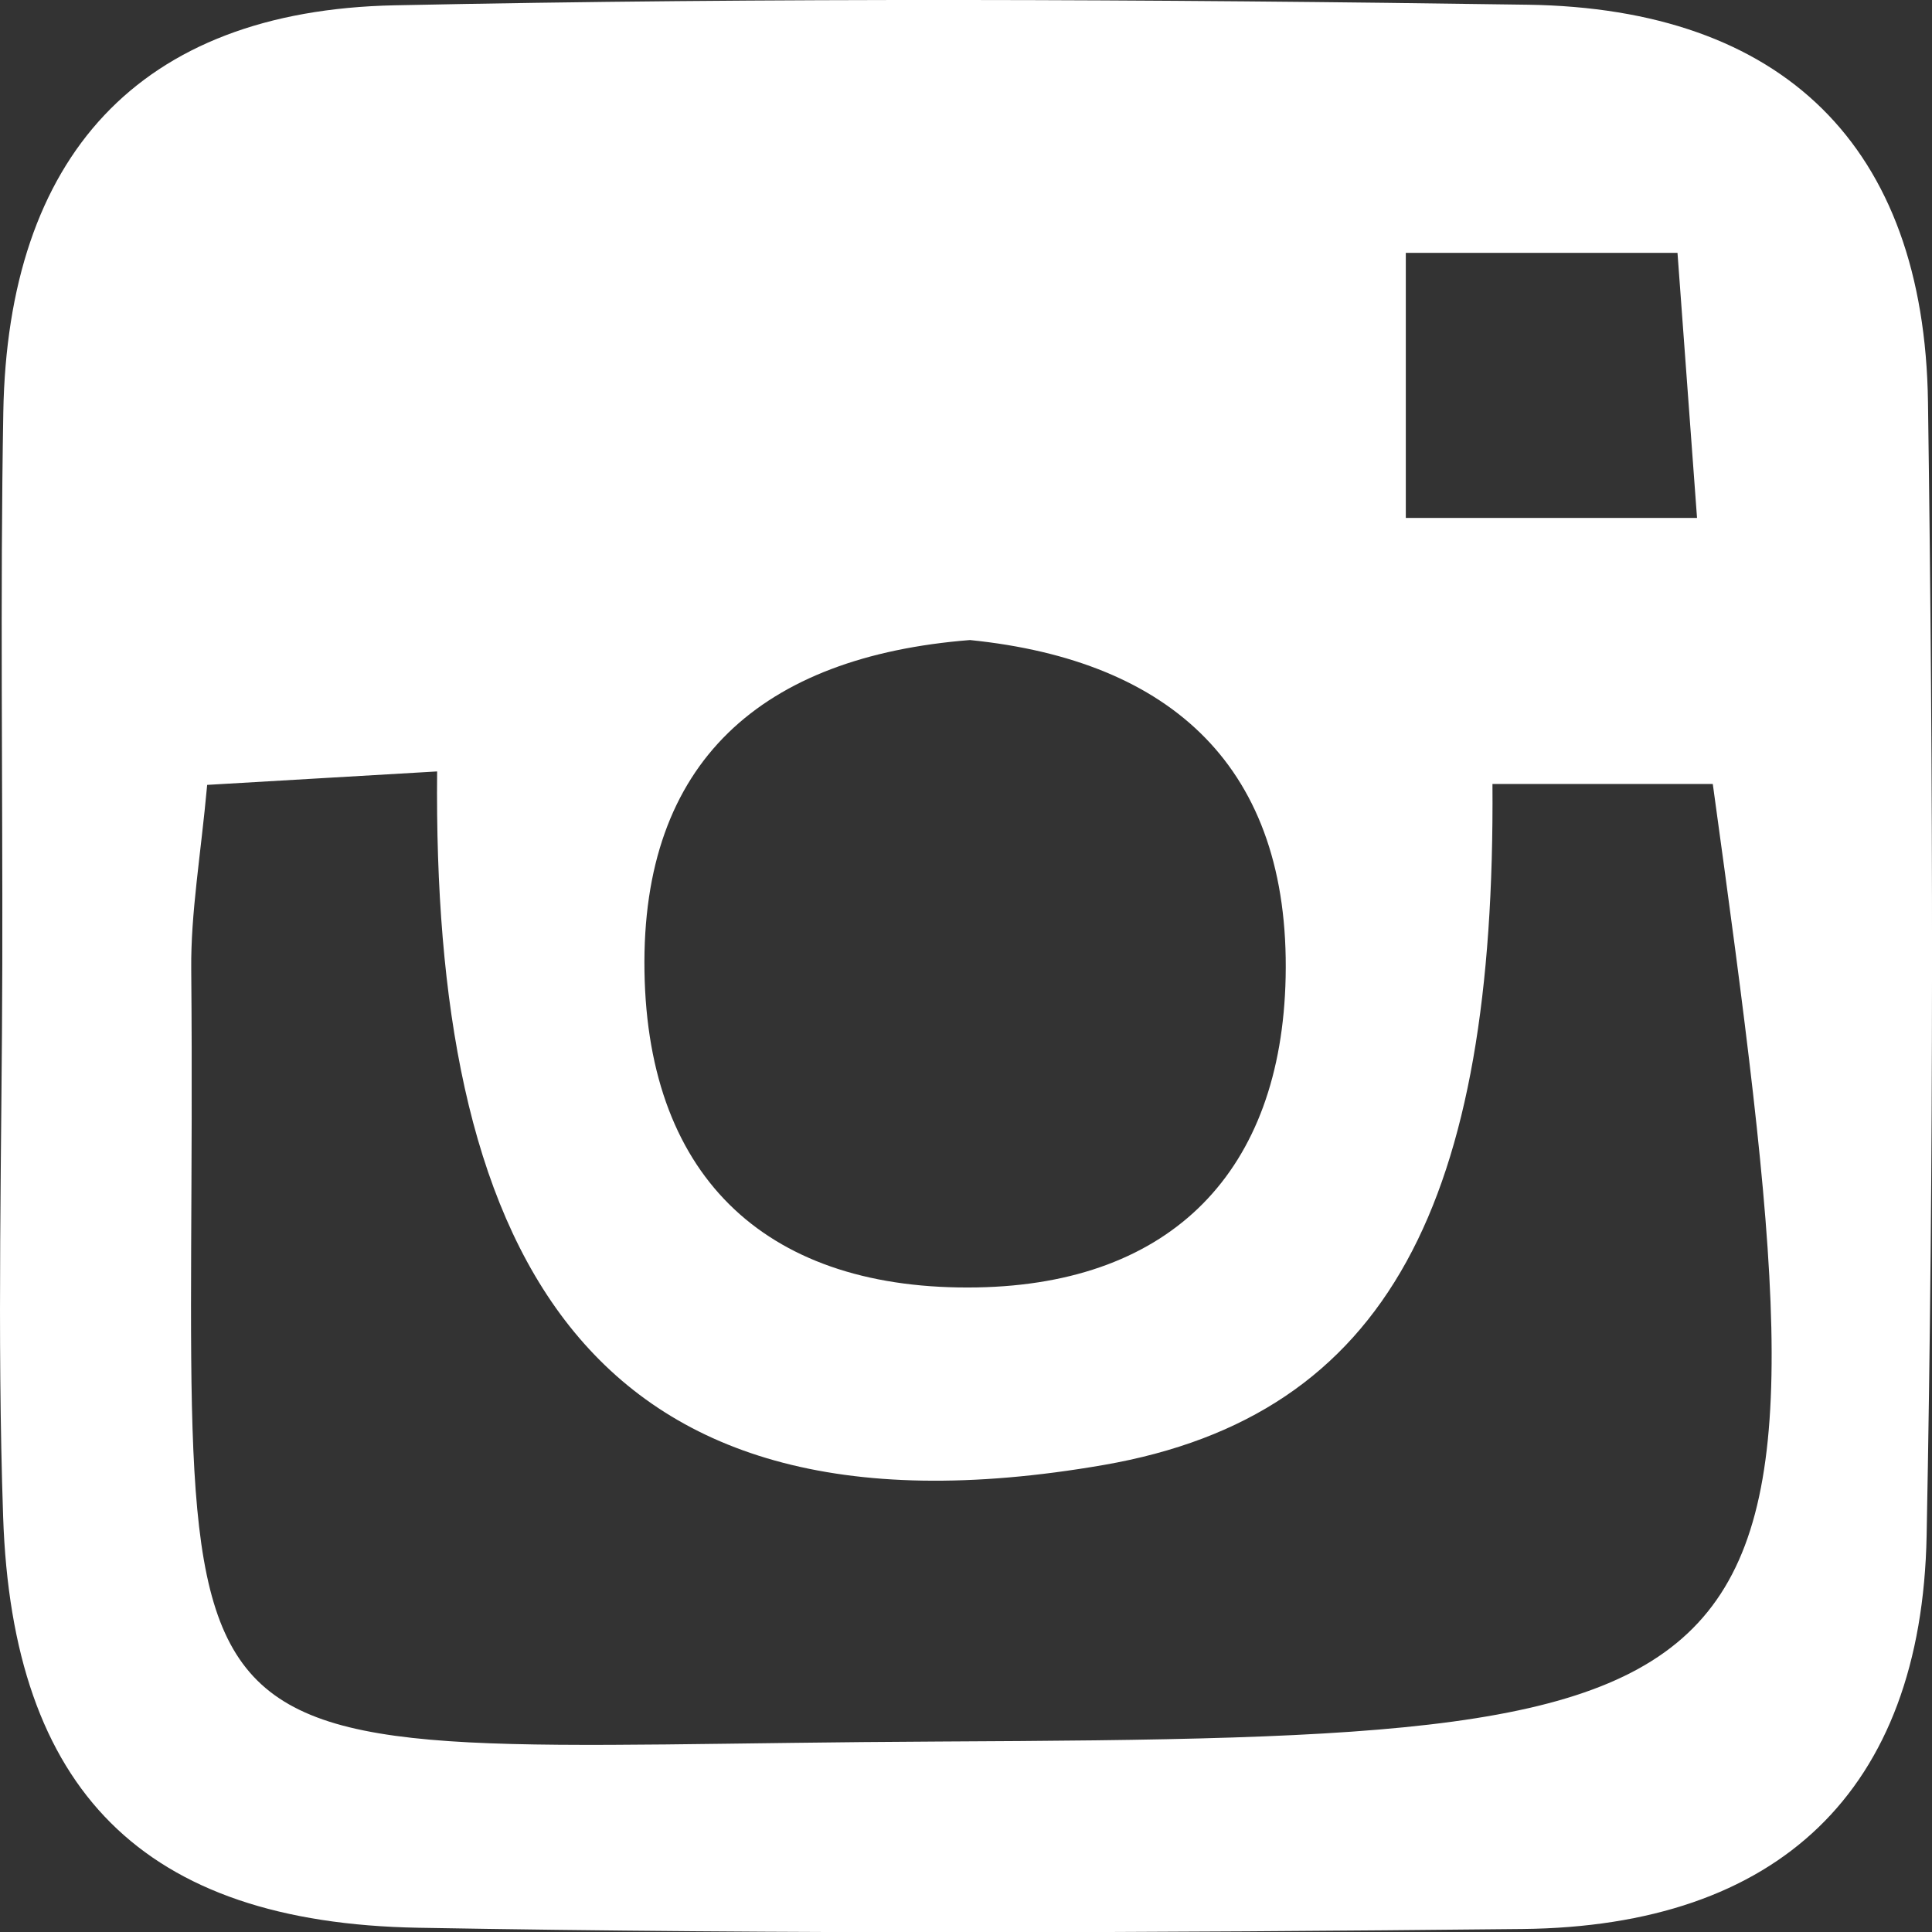 <!-- Generator: Adobe Illustrator 19.2.1, SVG Export Plug-In  -->
<svg version="1.1"
	 xmlns="http://www.w3.org/2000/svg" xmlns:xlink="http://www.w3.org/1999/xlink" xmlns:a="http://ns.adobe.com/AdobeSVGViewerExtensions/3.0/"
	 x="0px" y="0px" width="32.733px" height="32.738px" viewBox="0 0 32.733 32.738"
	 style="enable-background:new 0 0 32.733 32.738;" xml:space="preserve">
<rect x="0" y="0" width="32.733" height="32.738" fill="#333333" stroke="none"/>
<style type="text/css">
	.st0{fill:#FFFFFF;}
</style>
<defs>
</defs>
<path class="st0" d="M0.039,16.34c0.007-3.118-0.037-6.237,0.017-9.355C0.131,2.669,2.335,0.18,6.682,0.09
	c6.398-0.133,12.802-0.104,19.201-0.01c4.317,0.063,6.721,2.386,6.782,6.734c0.09,6.399,0.1,12.803-0.023,19.201
	c-0.083,4.34-2.521,6.622-6.846,6.667c-6.236,0.065-12.475,0.09-18.709-0.021c-4.666-0.083-6.878-2.328-7.034-6.967
	C-0.053,22.579,0.032,19.458,0.039,16.34z M3.51,13.298c-0.109,1.199-0.279,2.163-0.27,3.125
	c0.13,14.434-1.542,13.151,12.656,13.083c15.079-0.073,15.308-0.38,13.123-16.223c-1.22,0-2.476,0-3.733,0
	c0.051,7.041-1.743,10.695-6.585,11.537C9.7,26.383,7.331,20.907,7.406,13.07C6.146,13.144,4.897,13.217,3.51,13.298z
	 M16.434,10.844c-3.52,0.279-5.571,2.05-5.515,5.611c0.056,3.556,2.132,5.42,5.638,5.357c3.304-0.06,5.157-1.979,5.225-5.257
	C21.856,13.014,19.859,11.191,16.434,10.844z M23.818,8.775c1.722,0,3.184,0,4.934,0c-0.129-1.75-0.229-3.109-0.331-4.491
	c-1.691,0-3.05,0-4.603,0C23.818,5.912,23.818,7.267,23.818,8.775z"/>
</svg>